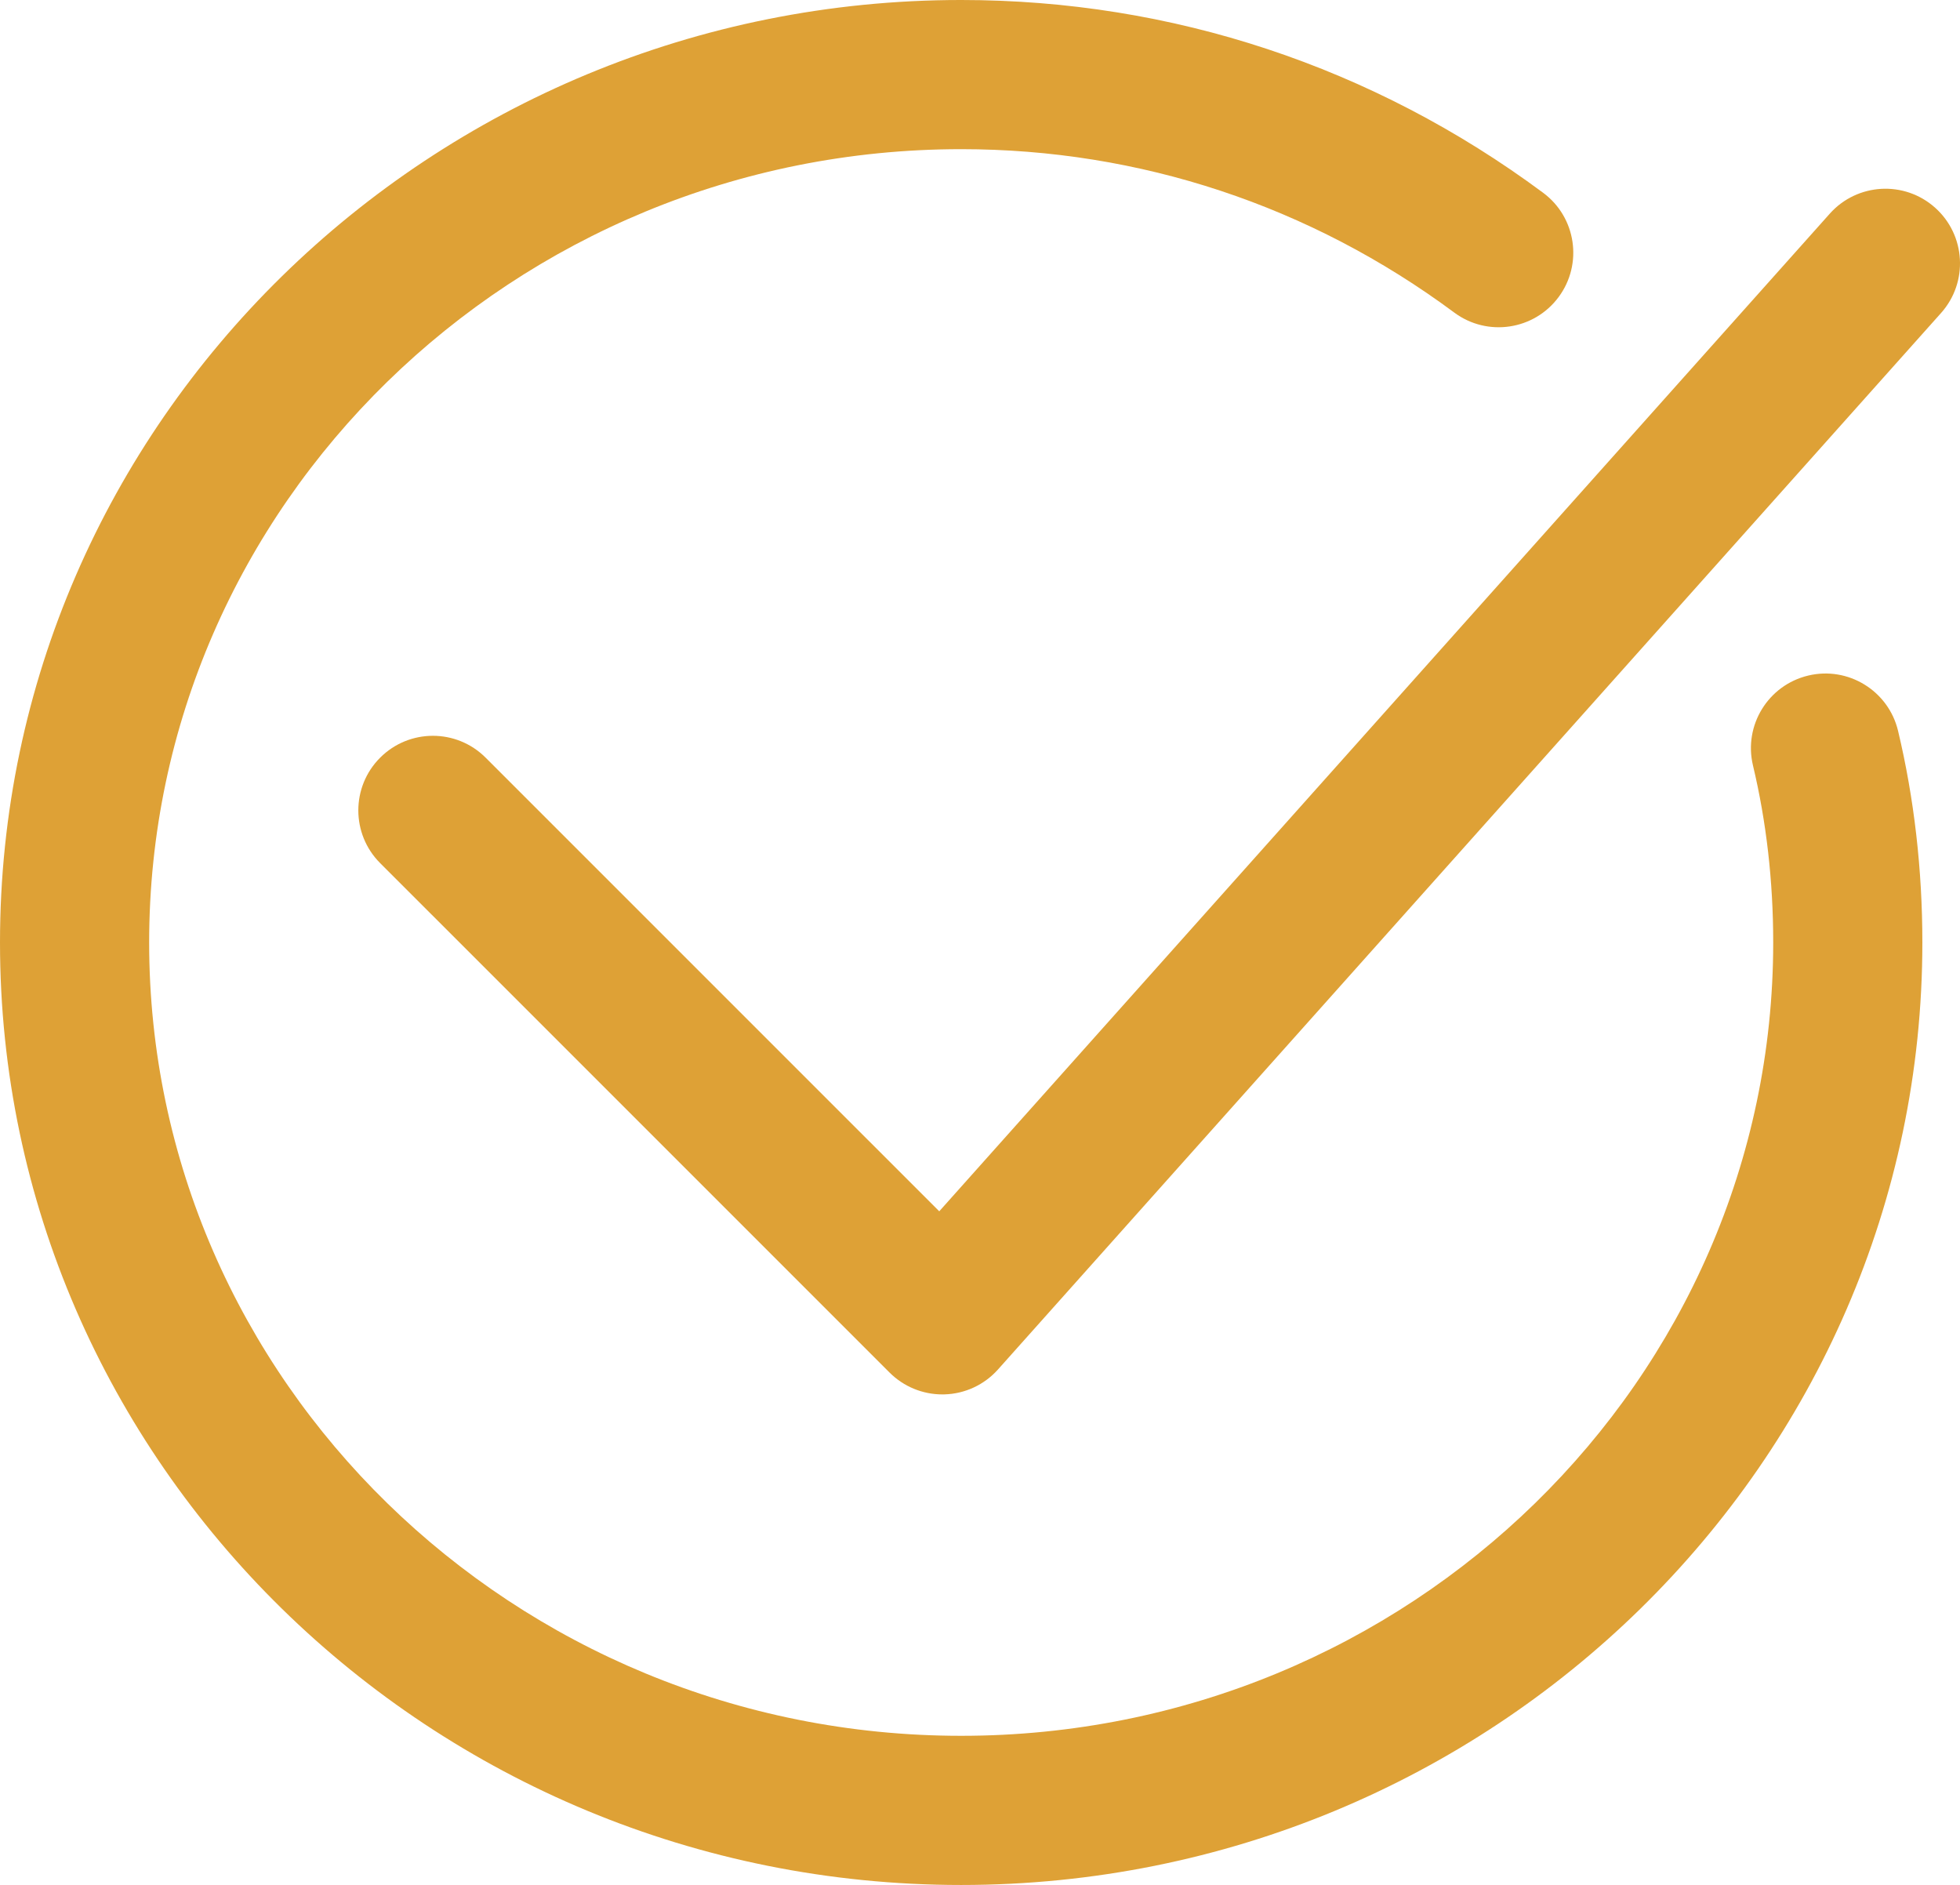 <?xml version="1.0" encoding="UTF-8"?> <svg xmlns="http://www.w3.org/2000/svg" width="81.908" height="78.762" xml:space="preserve"> <g> <title>Layer 1</title> <path id="svg_1" fill="#dea136" d="m40.167,78.762c-22.148,0 -40.167,-17.665 -40.167,-39.379c0,-21.716 18.019,-39.383 40.167,-39.383c8.806,0 17.216,2.785 24.32,8.055c1.383,1.025 1.672,2.977 0.646,4.359c-1.024,1.381 -2.976,1.673 -4.359,0.647c-6.022,-4.467 -13.148,-6.828 -20.607,-6.828c-18.711,0 -33.934,14.871 -33.934,33.149c0,18.277 15.223,33.147 33.934,33.147c18.712,0 33.935,-14.87 33.935,-33.147c0,-2.56 -0.285,-5.049 -0.846,-7.399c-0.399,-1.674 0.634,-3.355 2.308,-3.755c1.668,-0.4 3.354,0.633 3.755,2.308c0.674,2.824 1.016,5.8 1.016,8.847c-0.001,21.714 -18.019,39.379 -40.168,39.379z"></path> <path id="svg_2" fill="#dea136" d="m39.38,58.264c-0.825,0 -1.618,-0.327 -2.204,-0.912l-21.289,-21.287c-1.217,-1.217 -1.217,-3.19 0,-4.407c1.217,-1.217 3.19,-1.218 4.407,0l18.957,18.955l37.216,-41.686c1.147,-1.284 3.118,-1.395 4.4,-0.249c1.284,1.146 1.396,3.116 0.25,4.4l-39.412,44.145c-0.571,0.64 -1.38,1.016 -2.236,1.04c-0.031,0.001 -0.06,0.001 -0.089,0.001z"></path> </g> </svg> 
